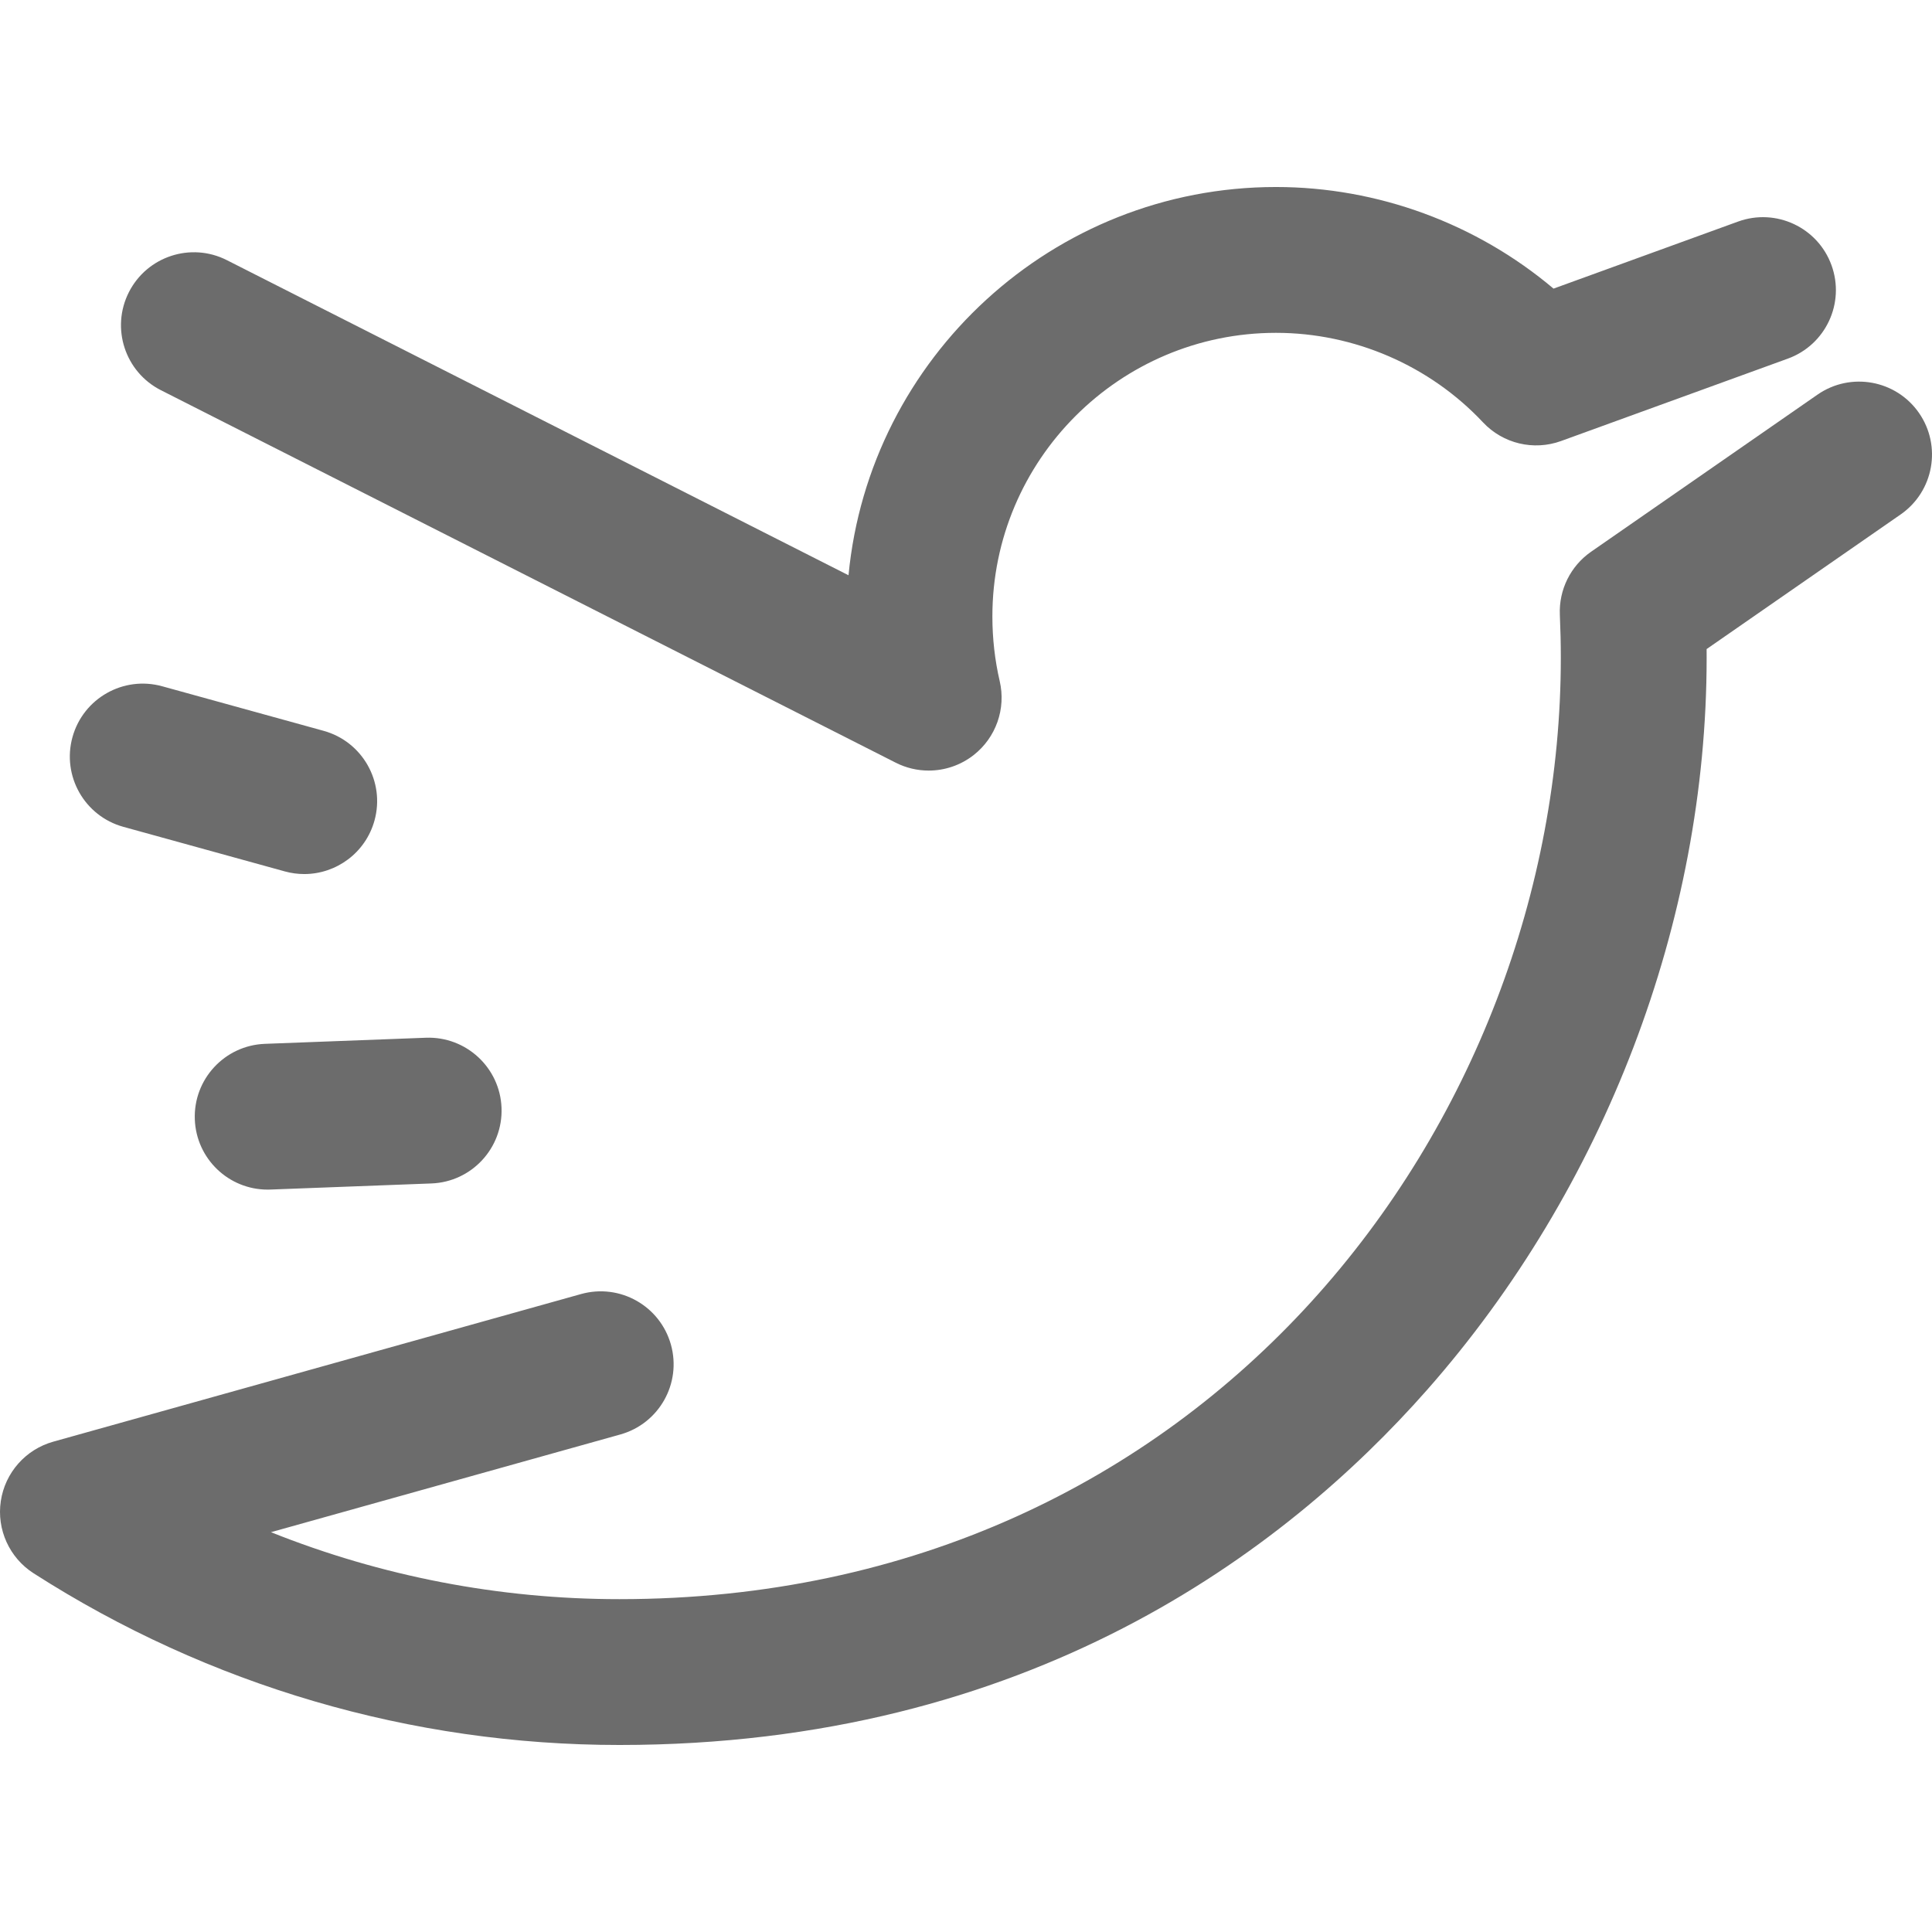 <?xml version="1.0" encoding="utf-8"?>
<!-- Generator: Adobe Illustrator 17.0.0, SVG Export Plug-In . SVG Version: 6.00 Build 0)  -->
<!DOCTYPE svg PUBLIC "-//W3C//DTD SVG 1.1//EN" "http://www.w3.org/Graphics/SVG/1.1/DTD/svg11.dtd">
<svg version="1.1" id="Capa_1" xmlns="http://www.w3.org/2000/svg" xmlns:xlink="http://www.w3.org/1999/xlink" x="0px" y="0px"
	 viewBox="0 0 512 512" enable-background="new 0 0 512 512" xml:space="preserve" fill="#6C6C6C">
<g>
	<path d="M508.553,109.437c-6.08-8.762-18.121-10.941-26.891-4.859l-59.996,41.63c-5.449,3.779-8.576,10.089-8.29,16.712
		c0.173,3.973,0.258,7.698,0.258,11.387c0,122.638-93.318,249.486-249.483,249.486c-31.835,0-63.111-6.059-92.341-17.748
		l92.589-25.897c10.277-2.875,16.277-13.536,13.402-23.812c-2.875-10.274-13.525-16.277-23.812-13.402L14.118,382.058
		c-7.332,2.051-12.776,8.216-13.904,15.746c-1.126,7.528,2.272,15.02,8.682,19.129c46.435,29.769,100.122,45.507,155.254,45.507
		c108.35,0,176.212-51.19,214.065-94.132c47.068-53.401,74.063-124.109,74.063-193.998c0-0.765-0.003-1.53-0.008-2.298
		l51.425-35.681C512.459,130.246,514.635,118.207,508.553,109.437z"/>
	<path d="M42.65,103.411l194.727,98.71c2.762,1.401,5.755,2.089,8.734,2.089c4.241,0,8.455-1.394,11.926-4.117
		c5.907-4.632,8.597-12.266,6.897-19.58c-1.291-5.549-1.942-11.325-1.942-17.163c0-41.434,33.716-75.145,75.158-75.145
		c20.716,0,40.715,8.649,54.864,23.73c5.287,5.637,13.425,7.577,20.69,4.939l60.099-21.836
		c10.029-3.645,15.208-14.729,11.562-24.758c-3.643-10.032-14.736-15.203-24.758-11.562l-48.905,17.769
		c-20.427-17.24-46.587-26.927-73.552-26.927c-59.074,0-107.778,45.242-113.284,102.891L60.122,68.944
		c-9.519-4.828-21.146-1.02-25.971,8.497C29.326,86.959,33.131,98.586,42.65,103.411z"/>
	<path d="M32.69,219.119l42.787,11.812c1.721,0.477,3.45,0.701,5.153,0.701c8.473,0,16.249-5.619,18.614-14.185
		c2.842-10.284-3.197-20.927-13.482-23.769l-42.787-11.812c-10.279-2.839-20.927,3.195-23.769,13.482
		C16.367,205.638,22.403,216.278,32.69,219.119z"/>
	<path d="M70.203,276.629c-10.663,0.404-18.979,9.375-18.575,20.038c0.394,10.416,8.96,18.59,19.296,18.59
		c0.247,0,0.495-0.005,0.742-0.013l42.668-1.618c10.663-0.404,18.979-9.375,18.577-20.041c-0.404-10.663-9.398-18.969-20.038-18.575
		L70.203,276.629z"/>
</g>
</svg>
